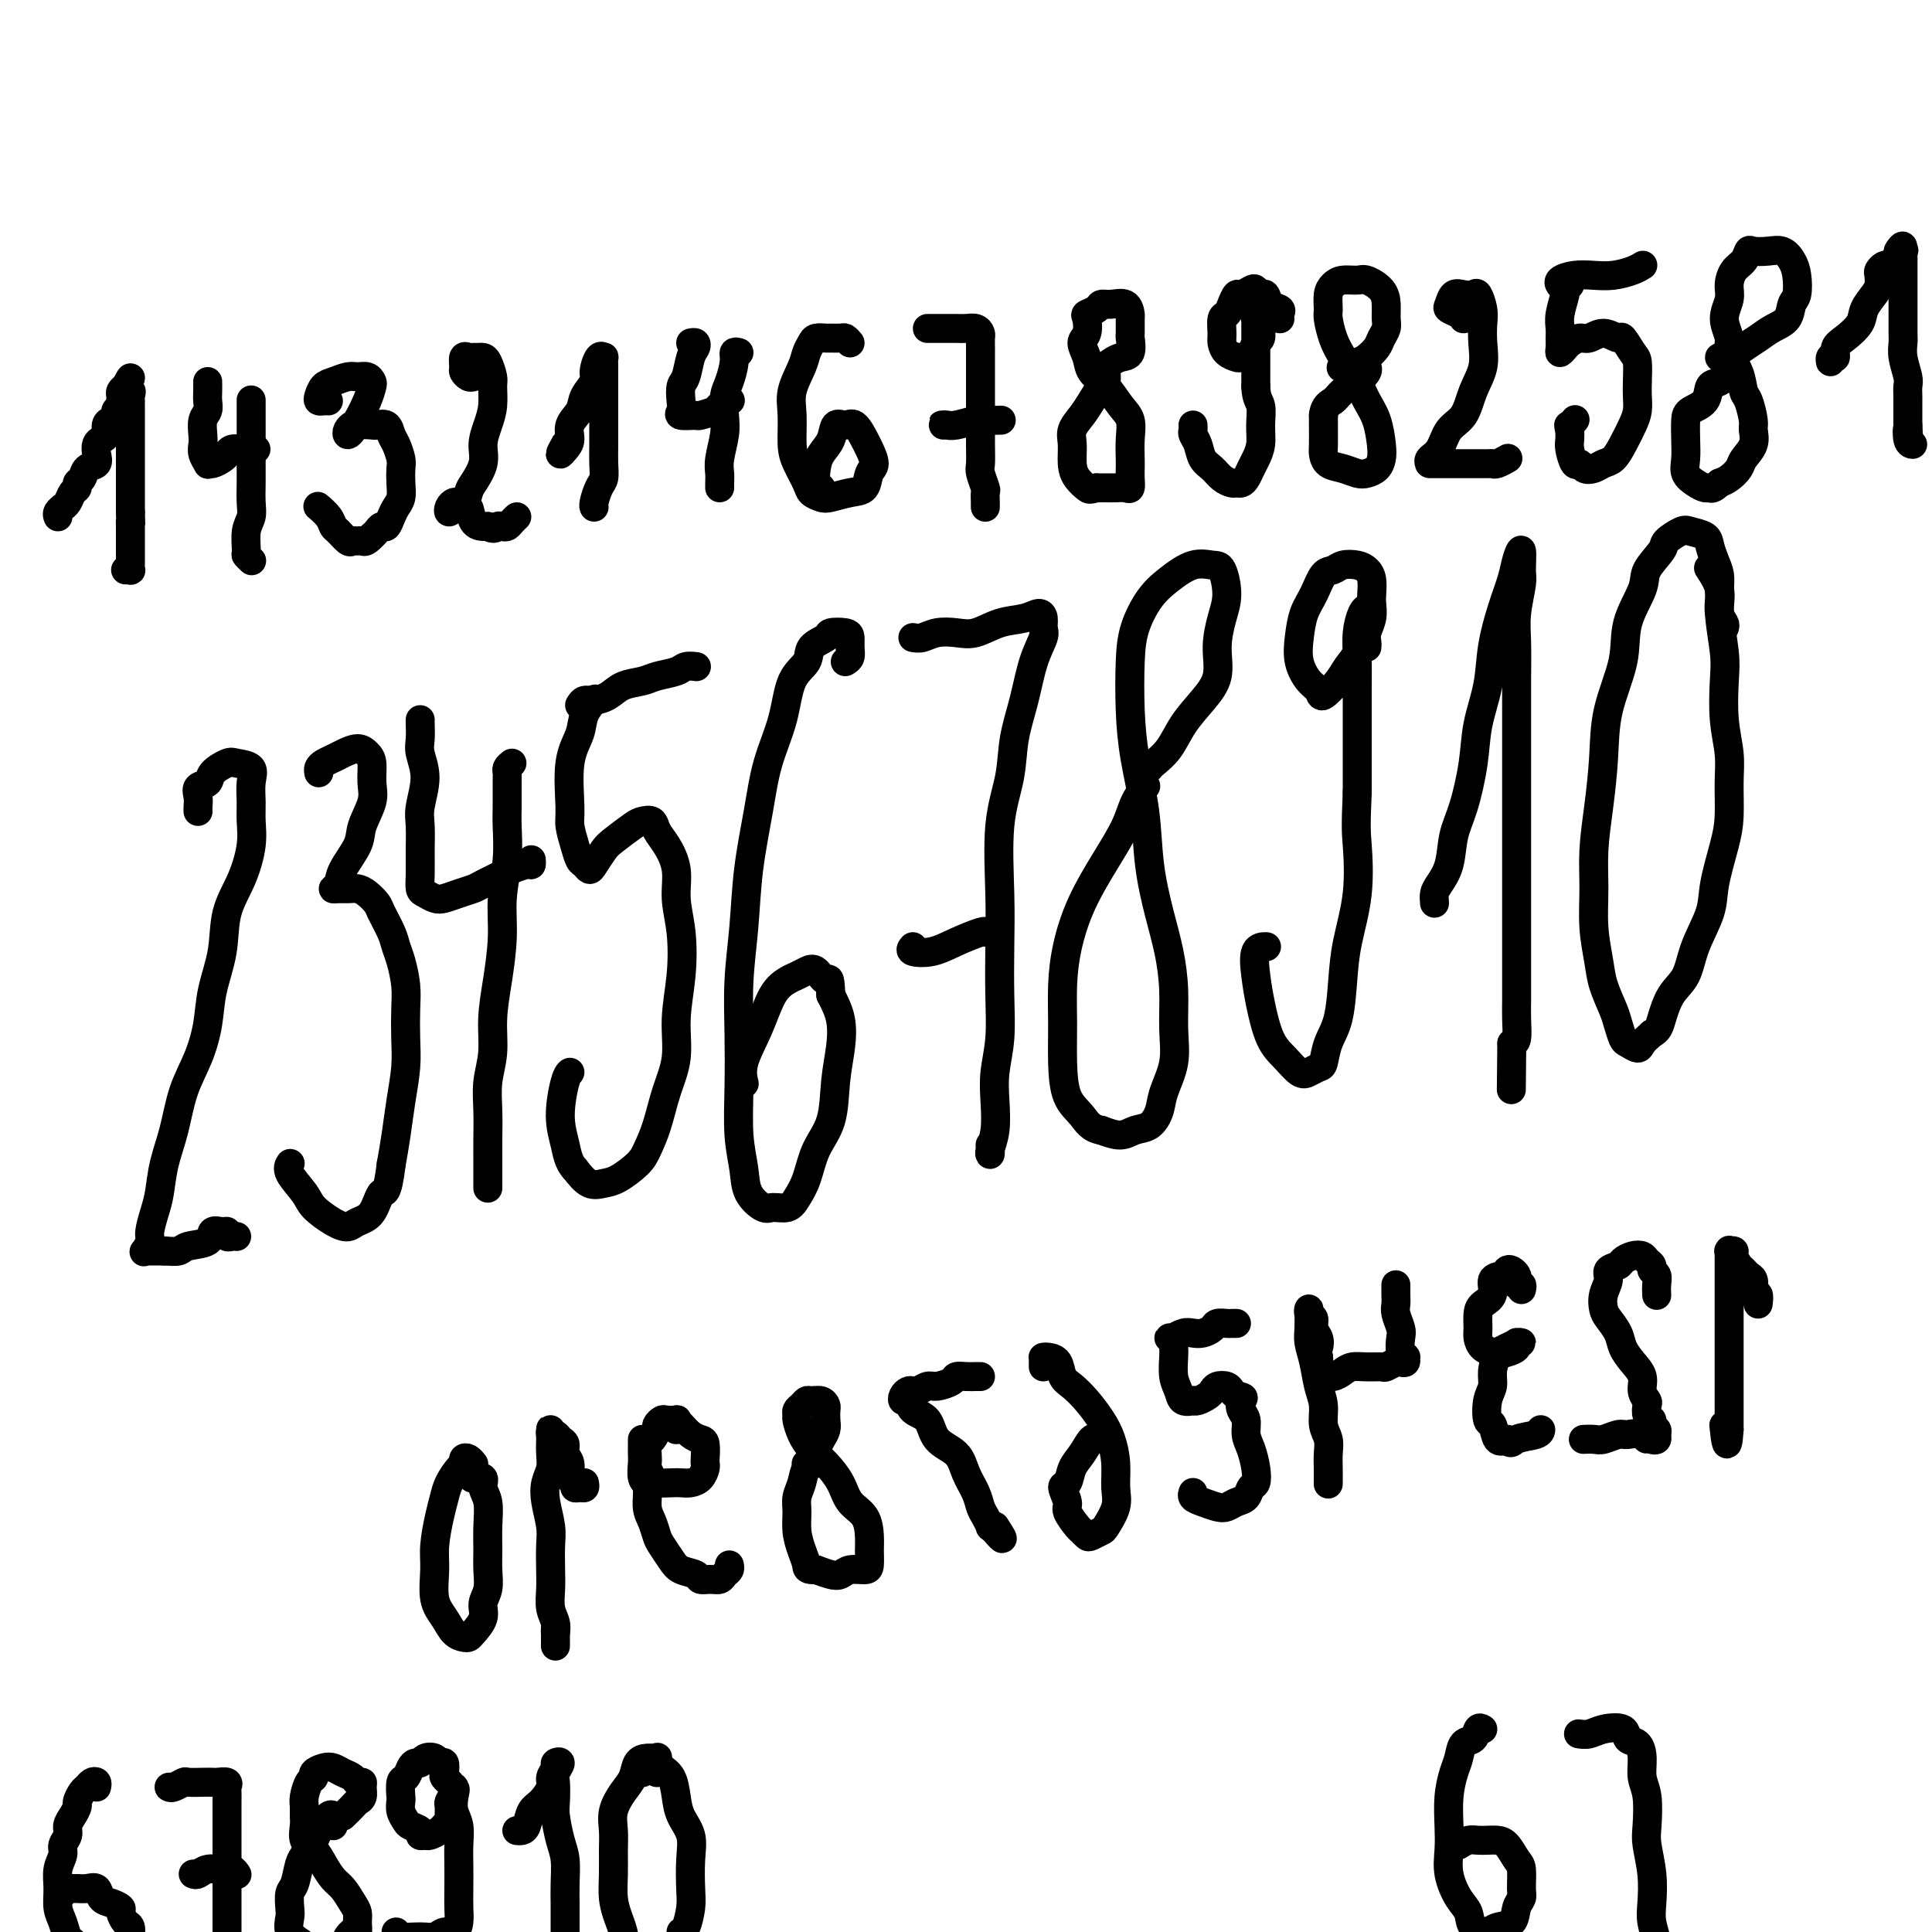 <svg viewBox='0 0 400 400' version='1.1' xmlns='http://www.w3.org/2000/svg' xmlns:xlink='http://www.w3.org/1999/xlink'><g fill='none' stroke='#000000' stroke-width='6' stroke-linecap='round' stroke-linejoin='round'><path d='M12,107c-0.120,-0.305 -0.240,-0.610 0,-1c0.240,-0.390 0.839,-0.864 1,-1c0.161,-0.136 -0.115,0.065 0,0c0.115,-0.065 0.623,-0.398 1,-1c0.377,-0.602 0.625,-1.475 1,-2c0.375,-0.525 0.879,-0.703 1,-1c0.121,-0.297 -0.139,-0.712 0,-1c0.139,-0.288 0.678,-0.448 1,-1c0.322,-0.552 0.429,-1.496 1,-2c0.571,-0.504 1.607,-0.568 2,-1c0.393,-0.432 0.143,-1.233 0,-2c-0.143,-0.767 -0.179,-1.501 0,-2c0.179,-0.499 0.574,-0.764 1,-1c0.426,-0.236 0.884,-0.445 1,-1c0.116,-0.555 -0.109,-1.458 0,-2c0.109,-0.542 0.551,-0.724 1,-1c0.449,-0.276 0.905,-0.648 1,-1c0.095,-0.352 -0.170,-0.686 0,-1c0.170,-0.314 0.777,-0.609 1,-1c0.223,-0.391 0.063,-0.878 0,-1c-0.063,-0.122 -0.027,0.122 0,0c0.027,-0.122 0.046,-0.610 0,-1c-0.046,-0.390 -0.156,-0.683 0,-1c0.156,-0.317 0.578,-0.659 1,-1'/><path d='M26,80c2.105,-3.939 0.368,-0.286 0,1c-0.368,1.286 0.633,0.204 1,0c0.367,-0.204 0.098,0.470 0,1c-0.098,0.530 -0.026,0.915 0,1c0.026,0.085 0.007,-0.132 0,0c-0.007,0.132 -0.002,0.613 0,1c0.002,0.387 0.001,0.680 0,1c-0.001,0.320 -0.000,0.667 0,1c0.000,0.333 0.000,0.653 0,1c-0.000,0.347 -0.000,0.722 0,1c0.000,0.278 0.000,0.459 0,1c-0.000,0.541 -0.000,1.442 0,2c0.000,0.558 0.000,0.775 0,1c-0.000,0.225 -0.000,0.459 0,1c0.000,0.541 0.000,1.388 0,2c-0.000,0.612 -0.000,0.990 0,1c0.000,0.010 0.000,-0.348 0,0c-0.000,0.348 -0.000,1.402 0,2c0.000,0.598 0.000,0.741 0,1c-0.000,0.259 -0.000,0.633 0,1c0.000,0.367 0.000,0.728 0,1c-0.000,0.272 -0.000,0.454 0,1c0.000,0.546 0.000,1.455 0,2c-0.000,0.545 -0.000,0.727 0,1c0.000,0.273 0.000,0.636 0,1'/><path d='M27,106c0.155,4.427 0.041,2.494 0,2c-0.041,-0.494 -0.011,0.450 0,1c0.011,0.550 0.003,0.706 0,1c-0.003,0.294 -0.001,0.727 0,1c0.001,0.273 0.000,0.388 0,1c-0.000,0.612 -0.000,1.723 0,2c0.000,0.277 0.001,-0.280 0,0c-0.001,0.280 -0.004,1.395 0,2c0.004,0.605 0.015,0.698 0,1c-0.015,0.302 -0.056,0.813 0,1c0.056,0.187 0.207,0.050 0,0c-0.207,-0.050 -0.774,-0.014 -1,0c-0.226,0.014 -0.113,0.007 0,0'/><path d='M43,79c0.008,0.669 0.016,1.338 0,2c-0.016,0.662 -0.057,1.318 0,2c0.057,0.682 0.210,1.390 0,2c-0.210,0.610 -0.784,1.124 -1,2c-0.216,0.876 -0.072,2.115 0,3c0.072,0.885 0.074,1.415 0,2c-0.074,0.585 -0.223,1.226 0,2c0.223,0.774 0.820,1.683 1,2c0.180,0.317 -0.055,0.043 0,0c0.055,-0.043 0.400,0.146 1,0c0.600,-0.146 1.456,-0.628 2,-1c0.544,-0.372 0.777,-0.636 1,-1c0.223,-0.364 0.437,-0.830 1,-1c0.563,-0.170 1.475,-0.046 2,0c0.525,0.046 0.663,0.012 1,0c0.337,-0.012 0.874,-0.003 1,0c0.126,0.003 -0.158,0.001 0,0c0.158,-0.001 0.760,-0.000 1,0c0.240,0.000 0.120,0.000 0,0'/><path d='M52,83c0.000,-0.175 0.000,-0.349 0,0c-0.000,0.349 -0.000,1.222 0,2c0.000,0.778 0.000,1.460 0,2c-0.000,0.540 -0.000,0.938 0,2c0.000,1.062 0.001,2.787 0,4c-0.001,1.213 -0.004,1.912 0,3c0.004,1.088 0.015,2.565 0,4c-0.015,1.435 -0.058,2.828 0,4c0.058,1.172 0.215,2.122 0,3c-0.215,0.878 -0.804,1.685 -1,3c-0.196,1.315 -0.000,3.137 0,4c0.000,0.863 -0.196,0.767 0,1c0.196,0.233 0.783,0.793 1,1c0.217,0.207 0.062,0.059 0,0c-0.062,-0.059 -0.031,-0.030 0,0'/><path d='M68,83c-0.315,-0.016 -0.629,-0.031 -1,0c-0.371,0.031 -0.797,0.110 -1,0c-0.203,-0.110 -0.182,-0.407 0,-1c0.182,-0.593 0.525,-1.480 1,-2c0.475,-0.520 1.084,-0.672 2,-1c0.916,-0.328 2.141,-0.832 3,-1c0.859,-0.168 1.353,0.001 2,0c0.647,-0.001 1.449,-0.172 2,0c0.551,0.172 0.853,0.686 1,1c0.147,0.314 0.141,0.426 0,1c-0.141,0.574 -0.417,1.608 -1,3c-0.583,1.392 -1.473,3.141 -2,4c-0.527,0.859 -0.690,0.829 -1,1c-0.310,0.171 -0.766,0.543 -1,1c-0.234,0.457 -0.247,0.999 0,1c0.247,0.001 0.752,-0.537 1,-1c0.248,-0.463 0.237,-0.850 1,-1c0.763,-0.150 2.298,-0.064 3,0c0.702,0.064 0.570,0.104 1,0c0.430,-0.104 1.422,-0.352 2,0c0.578,0.352 0.743,1.304 1,2c0.257,0.696 0.606,1.135 1,2c0.394,0.865 0.835,2.157 1,3c0.165,0.843 0.055,1.236 0,2c-0.055,0.764 -0.056,1.897 0,3c0.056,1.103 0.170,2.176 0,3c-0.170,0.824 -0.623,1.401 -1,2c-0.377,0.599 -0.678,1.221 -1,2c-0.322,0.779 -0.664,1.714 -1,2c-0.336,0.286 -0.668,-0.077 -1,0c-0.332,0.077 -0.666,0.593 -1,1c-0.334,0.407 -0.667,0.703 -1,1'/><path d='M77,111c-1.334,1.462 -1.671,1.117 -2,1c-0.329,-0.117 -0.652,-0.005 -1,0c-0.348,0.005 -0.722,-0.095 -1,0c-0.278,0.095 -0.460,0.386 -1,0c-0.540,-0.386 -1.437,-1.448 -2,-2c-0.563,-0.552 -0.792,-0.593 -1,-1c-0.208,-0.407 -0.396,-1.181 -1,-2c-0.604,-0.819 -1.624,-1.682 -2,-2c-0.376,-0.318 -0.107,-0.091 0,0c0.107,0.091 0.054,0.045 0,0'/><path d='M98,78c-0.308,0.099 -0.615,0.198 -1,0c-0.385,-0.198 -0.846,-0.694 -1,-1c-0.154,-0.306 0.000,-0.422 0,-1c-0.000,-0.578 -0.155,-1.619 0,-2c0.155,-0.381 0.619,-0.101 1,0c0.381,0.101 0.680,0.023 1,0c0.320,-0.023 0.660,0.008 1,0c0.340,-0.008 0.680,-0.057 1,0c0.320,0.057 0.619,0.220 1,1c0.381,0.780 0.844,2.179 1,3c0.156,0.821 0.005,1.065 0,2c-0.005,0.935 0.135,2.562 0,4c-0.135,1.438 -0.547,2.687 -1,4c-0.453,1.313 -0.947,2.689 -1,4c-0.053,1.311 0.337,2.558 0,4c-0.337,1.442 -1.399,3.079 -2,4c-0.601,0.921 -0.739,1.127 -1,2c-0.261,0.873 -0.645,2.413 -1,3c-0.355,0.587 -0.680,0.220 -1,0c-0.320,-0.220 -0.633,-0.293 -1,0c-0.367,0.293 -0.788,0.953 -1,1c-0.212,0.047 -0.215,-0.519 0,-1c0.215,-0.481 0.649,-0.878 1,-1c0.351,-0.122 0.618,0.030 1,0c0.382,-0.030 0.880,-0.243 1,0c0.120,0.243 -0.136,0.941 0,1c0.136,0.059 0.665,-0.520 1,0c0.335,0.520 0.475,2.140 1,3c0.525,0.860 1.436,0.960 2,1c0.564,0.040 0.782,0.020 1,0'/><path d='M101,109c1.334,0.777 1.667,0.218 2,0c0.333,-0.218 0.664,-0.097 1,0c0.336,0.097 0.678,0.170 1,0c0.322,-0.170 0.625,-0.584 1,-1c0.375,-0.416 0.821,-0.833 1,-1c0.179,-0.167 0.089,-0.083 0,0'/><path d='M117,92c-0.501,0.917 -1.003,1.834 -1,2c0.003,0.166 0.510,-0.419 1,-1c0.490,-0.581 0.962,-1.157 1,-2c0.038,-0.843 -0.358,-1.954 0,-3c0.358,-1.046 1.472,-2.029 2,-3c0.528,-0.971 0.471,-1.930 1,-3c0.529,-1.070 1.644,-2.250 2,-3c0.356,-0.750 -0.048,-1.071 0,-2c0.048,-0.929 0.549,-2.467 1,-3c0.451,-0.533 0.853,-0.061 1,0c0.147,0.061 0.039,-0.291 0,0c-0.039,0.291 -0.011,1.223 0,2c0.011,0.777 0.003,1.397 0,2c-0.003,0.603 -0.001,1.190 0,2c0.001,0.810 0.001,1.845 0,3c-0.001,1.155 -0.003,2.430 0,4c0.003,1.570 0.011,3.436 0,5c-0.011,1.564 -0.041,2.825 0,4c0.041,1.175 0.155,2.262 0,3c-0.155,0.738 -0.578,1.126 -1,2c-0.422,0.874 -0.845,2.235 -1,3c-0.155,0.765 -0.044,0.933 0,1c0.044,0.067 0.022,0.034 0,0'/><path d='M143,71c0.398,-0.082 0.797,-0.164 1,0c0.203,0.164 0.212,0.575 0,1c-0.212,0.425 -0.644,0.863 -1,2c-0.356,1.137 -0.634,2.974 -1,4c-0.366,1.026 -0.819,1.241 -1,2c-0.181,0.759 -0.090,2.060 0,3c0.090,0.940 0.179,1.517 0,2c-0.179,0.483 -0.624,0.873 0,1c0.624,0.127 2.318,-0.008 3,0c0.682,0.008 0.351,0.160 1,0c0.649,-0.160 2.279,-0.631 3,-1c0.721,-0.369 0.533,-0.635 1,-1c0.467,-0.365 1.587,-0.829 2,-1c0.413,-0.171 0.118,-0.049 0,0c-0.118,0.049 -0.059,0.024 0,0'/><path d='M153,73c-0.445,-0.122 -0.890,-0.245 -1,0c-0.110,0.245 0.115,0.857 0,2c-0.115,1.143 -0.571,2.816 -1,4c-0.429,1.184 -0.833,1.878 -1,3c-0.167,1.122 -0.097,2.671 0,4c0.097,1.329 0.222,2.437 0,4c-0.222,1.563 -0.792,3.582 -1,5c-0.208,1.418 -0.056,2.236 0,3c0.056,0.764 0.015,1.475 0,2c-0.015,0.525 -0.004,0.864 0,1c0.004,0.136 0.002,0.068 0,0'/><path d='M176,71c-0.366,-0.423 -0.732,-0.846 -1,-1c-0.268,-0.154 -0.439,-0.039 -1,0c-0.561,0.039 -1.513,0.002 -2,0c-0.487,-0.002 -0.511,0.031 -1,0c-0.489,-0.031 -1.445,-0.126 -2,0c-0.555,0.126 -0.709,0.475 -1,1c-0.291,0.525 -0.720,1.228 -1,2c-0.280,0.772 -0.413,1.612 -1,3c-0.587,1.388 -1.628,3.324 -2,5c-0.372,1.676 -0.073,3.093 0,5c0.073,1.907 -0.079,4.304 0,6c0.079,1.696 0.390,2.690 1,4c0.610,1.310 1.521,2.936 2,4c0.479,1.064 0.528,1.566 1,2c0.472,0.434 1.369,0.800 2,1c0.631,0.200 0.997,0.235 2,0c1.003,-0.235 2.644,-0.738 4,-1c1.356,-0.262 2.428,-0.281 3,-1c0.572,-0.719 0.645,-2.137 1,-3c0.355,-0.863 0.993,-1.169 1,-2c0.007,-0.831 -0.618,-2.187 -1,-3c-0.382,-0.813 -0.521,-1.085 -1,-2c-0.479,-0.915 -1.298,-2.475 -2,-3c-0.702,-0.525 -1.288,-0.017 -2,0c-0.712,0.017 -1.551,-0.458 -2,0c-0.449,0.458 -0.509,1.850 -1,3c-0.491,1.150 -1.413,2.060 -2,3c-0.587,0.940 -0.838,1.912 -1,3c-0.162,1.088 -0.236,2.293 0,3c0.236,0.707 0.782,0.916 1,1c0.218,0.084 0.109,0.042 0,0'/><path d='M192,68c0.811,-0.000 1.621,-0.001 2,0c0.379,0.001 0.326,0.003 1,0c0.674,-0.003 2.076,-0.012 3,0c0.924,0.012 1.372,0.046 2,0c0.628,-0.046 1.436,-0.171 2,0c0.564,0.171 0.883,0.639 1,1c0.117,0.361 0.031,0.617 0,1c-0.031,0.383 -0.008,0.895 0,2c0.008,1.105 0.002,2.805 0,4c-0.002,1.195 -0.000,1.885 0,3c0.000,1.115 -0.001,2.653 0,4c0.001,1.347 0.004,2.501 0,4c-0.004,1.499 -0.015,3.342 0,5c0.015,1.658 0.057,3.130 0,4c-0.057,0.870 -0.211,1.138 0,2c0.211,0.862 0.789,2.318 1,3c0.211,0.682 0.057,0.589 0,1c-0.057,0.411 -0.015,1.327 0,2c0.015,0.673 0.004,1.104 0,1c-0.004,-0.104 -0.001,-0.744 0,-1c0.001,-0.256 0.001,-0.128 0,0'/><path d='M196,88c-0.505,0.008 -1.010,0.016 -1,0c0.010,-0.016 0.536,-0.057 1,0c0.464,0.057 0.867,0.211 2,0c1.133,-0.211 2.997,-0.789 4,-1c1.003,-0.211 1.145,-0.057 2,0c0.855,0.057 2.422,0.015 3,0c0.578,-0.015 0.165,-0.004 0,0c-0.165,0.004 -0.083,0.002 0,0'/><path d='M228,77c0.441,0.091 0.882,0.181 1,0c0.118,-0.181 -0.088,-0.634 0,-1c0.088,-0.366 0.468,-0.645 1,-1c0.532,-0.355 1.214,-0.785 2,-1c0.786,-0.215 1.675,-0.213 2,-1c0.325,-0.787 0.086,-2.362 0,-3c-0.086,-0.638 -0.018,-0.339 0,-1c0.018,-0.661 -0.012,-2.283 0,-3c0.012,-0.717 0.068,-0.529 0,-1c-0.068,-0.471 -0.260,-1.601 -1,-2c-0.740,-0.399 -2.027,-0.067 -3,0c-0.973,0.067 -1.633,-0.130 -2,0c-0.367,0.130 -0.443,0.586 -1,1c-0.557,0.414 -1.596,0.785 -2,1c-0.404,0.215 -0.174,0.273 0,1c0.174,0.727 0.290,2.122 0,3c-0.290,0.878 -0.986,1.239 -1,2c-0.014,0.761 0.655,1.921 1,3c0.345,1.079 0.365,2.076 1,3c0.635,0.924 1.883,1.774 3,3c1.117,1.226 2.103,2.828 3,4c0.897,1.172 1.704,1.913 2,3c0.296,1.087 0.080,2.519 0,4c-0.080,1.481 -0.024,3.010 0,4c0.024,0.990 0.014,1.442 0,2c-0.014,0.558 -0.034,1.221 0,2c0.034,0.779 0.122,1.673 0,2c-0.122,0.327 -0.455,0.088 -1,0c-0.545,-0.088 -1.300,-0.024 -2,0c-0.700,0.024 -1.343,0.007 -2,0c-0.657,-0.007 -1.329,-0.003 -2,0'/><path d='M227,101c-1.431,0.397 -1.509,0.388 -2,0c-0.491,-0.388 -1.393,-1.157 -2,-2c-0.607,-0.843 -0.917,-1.761 -1,-3c-0.083,-1.239 0.061,-2.798 0,-4c-0.061,-1.202 -0.328,-2.047 0,-3c0.328,-0.953 1.251,-2.014 2,-3c0.749,-0.986 1.325,-1.897 2,-3c0.675,-1.103 1.449,-2.399 2,-3c0.551,-0.601 0.879,-0.508 1,-1c0.121,-0.492 0.035,-1.569 0,-2c-0.035,-0.431 -0.017,-0.215 0,0'/><path d='M265,66c-0.054,-0.323 -0.108,-0.646 0,-1c0.108,-0.354 0.380,-0.739 0,-1c-0.380,-0.261 -1.410,-0.397 -2,-1c-0.590,-0.603 -0.739,-1.674 -1,-2c-0.261,-0.326 -0.633,0.093 -1,0c-0.367,-0.093 -0.728,-0.699 -1,-1c-0.272,-0.301 -0.454,-0.298 -1,0c-0.546,0.298 -1.457,0.890 -2,1c-0.543,0.110 -0.720,-0.262 -1,0c-0.280,0.262 -0.664,1.158 -1,2c-0.336,0.842 -0.624,1.630 -1,2c-0.376,0.370 -0.840,0.323 -1,1c-0.160,0.677 -0.017,2.077 0,3c0.017,0.923 -0.094,1.370 0,2c0.094,0.630 0.392,1.444 1,2c0.608,0.556 1.526,0.855 2,1c0.474,0.145 0.505,0.137 1,0c0.495,-0.137 1.454,-0.404 2,-1c0.546,-0.596 0.678,-1.522 1,-2c0.322,-0.478 0.832,-0.507 1,-1c0.168,-0.493 -0.008,-1.451 0,-2c0.008,-0.549 0.198,-0.691 0,-1c-0.198,-0.309 -0.785,-0.786 -1,-1c-0.215,-0.214 -0.058,-0.165 0,0c0.058,0.165 0.015,0.448 0,1c-0.015,0.552 -0.004,1.375 0,2c0.004,0.625 0.001,1.053 0,2c-0.001,0.947 -0.000,2.413 0,4c0.000,1.587 0.000,3.293 0,5'/><path d='M260,80c0.075,2.573 0.763,3.007 1,4c0.237,0.993 0.022,2.546 0,4c-0.022,1.454 0.149,2.810 0,4c-0.149,1.190 -0.617,2.214 -1,3c-0.383,0.786 -0.679,1.336 -1,2c-0.321,0.664 -0.666,1.444 -1,2c-0.334,0.556 -0.655,0.889 -1,1c-0.345,0.111 -0.712,0.000 -1,0c-0.288,-0.000 -0.497,0.110 -1,0c-0.503,-0.110 -1.301,-0.439 -2,-1c-0.699,-0.561 -1.297,-1.354 -2,-2c-0.703,-0.646 -1.509,-1.143 -2,-2c-0.491,-0.857 -0.668,-2.072 -1,-3c-0.332,-0.928 -0.821,-1.568 -1,-2c-0.179,-0.432 -0.048,-0.655 0,-1c0.048,-0.345 0.014,-0.813 0,-1c-0.014,-0.187 -0.007,-0.094 0,0'/><path d='M278,76c-0.294,0.096 -0.587,0.192 0,0c0.587,-0.192 2.056,-0.670 3,-1c0.944,-0.330 1.363,-0.510 2,-1c0.637,-0.490 1.491,-1.289 2,-2c0.509,-0.711 0.671,-1.335 1,-2c0.329,-0.665 0.824,-1.373 1,-2c0.176,-0.627 0.032,-1.173 0,-2c-0.032,-0.827 0.049,-1.935 0,-3c-0.049,-1.065 -0.226,-2.087 -1,-3c-0.774,-0.913 -2.145,-1.718 -3,-2c-0.855,-0.282 -1.196,-0.041 -2,0c-0.804,0.041 -2.073,-0.118 -3,0c-0.927,0.118 -1.514,0.513 -2,1c-0.486,0.487 -0.871,1.066 -1,2c-0.129,0.934 -0.000,2.224 0,3c0.000,0.776 -0.127,1.040 0,2c0.127,0.960 0.510,2.618 1,4c0.490,1.382 1.088,2.488 2,4c0.912,1.512 2.140,3.430 3,5c0.860,1.570 1.353,2.791 2,4c0.647,1.209 1.449,2.404 2,4c0.551,1.596 0.850,3.591 1,5c0.150,1.409 0.151,2.231 0,3c-0.151,0.769 -0.453,1.486 -1,2c-0.547,0.514 -1.337,0.825 -2,1c-0.663,0.175 -1.197,0.215 -2,0c-0.803,-0.215 -1.875,-0.684 -3,-1c-1.125,-0.316 -2.301,-0.480 -3,-1c-0.699,-0.520 -0.919,-1.397 -1,-2c-0.081,-0.603 -0.022,-0.932 0,-2c0.022,-1.068 0.006,-2.877 0,-4c-0.006,-1.123 -0.003,-1.562 0,-2'/><path d='M274,86c0.217,-2.130 1.259,-2.455 2,-3c0.741,-0.545 1.179,-1.309 2,-2c0.821,-0.691 2.024,-1.309 3,-2c0.976,-0.691 1.724,-1.455 2,-2c0.276,-0.545 0.079,-0.870 0,-1c-0.079,-0.130 -0.039,-0.065 0,0'/><path d='M303,66c-0.201,-0.324 -0.402,-0.647 -1,-1c-0.598,-0.353 -1.593,-0.735 -2,-1c-0.407,-0.265 -0.225,-0.413 0,-1c0.225,-0.587 0.495,-1.612 1,-2c0.505,-0.388 1.246,-0.138 2,0c0.754,0.138 1.522,0.163 2,0c0.478,-0.163 0.666,-0.516 1,0c0.334,0.516 0.815,1.900 1,3c0.185,1.100 0.073,1.915 0,3c-0.073,1.085 -0.106,2.438 0,4c0.106,1.562 0.352,3.332 0,5c-0.352,1.668 -1.303,3.234 -2,5c-0.697,1.766 -1.139,3.731 -2,5c-0.861,1.269 -2.139,1.843 -3,3c-0.861,1.157 -1.303,2.899 -2,4c-0.697,1.101 -1.649,1.563 -2,2c-0.351,0.437 -0.102,0.849 0,1c0.102,0.151 0.055,0.040 0,0c-0.055,-0.040 -0.119,-0.011 0,0c0.119,0.011 0.423,0.003 1,0c0.577,-0.003 1.429,-0.001 2,0c0.571,0.001 0.860,-0.000 2,0c1.140,0.000 3.130,0.001 4,0c0.870,-0.001 0.619,-0.004 1,0c0.381,0.004 1.395,0.015 2,0c0.605,-0.015 0.801,-0.056 1,0c0.199,0.056 0.400,0.207 1,0c0.600,-0.207 1.600,-0.774 2,-1c0.400,-0.226 0.200,-0.113 0,0'/><path d='M323,59c0.065,0.083 0.130,0.167 0,0c-0.130,-0.167 -0.456,-0.583 0,-1c0.456,-0.417 1.695,-0.833 3,-1c1.305,-0.167 2.676,-0.083 4,0c1.324,0.083 2.602,0.167 4,0c1.398,-0.167 2.915,-0.583 4,-1c1.085,-0.417 1.739,-0.833 2,-1c0.261,-0.167 0.131,-0.083 0,0'/><path d='M325,59c-0.453,0.410 -0.906,0.820 -1,1c-0.094,0.180 0.171,0.132 0,1c-0.171,0.868 -0.779,2.654 -1,4c-0.221,1.346 -0.056,2.252 0,3c0.056,0.748 0.003,1.336 0,2c-0.003,0.664 0.044,1.403 0,2c-0.044,0.597 -0.178,1.051 0,1c0.178,-0.051 0.669,-0.607 1,-1c0.331,-0.393 0.502,-0.623 1,-1c0.498,-0.377 1.323,-0.903 2,-1c0.677,-0.097 1.207,0.233 2,0c0.793,-0.233 1.848,-1.029 3,-1c1.152,0.029 2.400,0.882 3,1c0.600,0.118 0.553,-0.499 1,0c0.447,0.499 1.388,2.115 2,3c0.612,0.885 0.894,1.040 1,2c0.106,0.960 0.037,2.725 0,4c-0.037,1.275 -0.040,2.061 0,3c0.040,0.939 0.124,2.030 0,3c-0.124,0.970 -0.456,1.818 -1,3c-0.544,1.182 -1.301,2.696 -2,4c-0.699,1.304 -1.339,2.397 -2,3c-0.661,0.603 -1.343,0.714 -2,1c-0.657,0.286 -1.290,0.746 -2,1c-0.710,0.254 -1.497,0.300 -2,0c-0.503,-0.300 -0.723,-0.948 -1,-1c-0.277,-0.052 -0.610,0.491 -1,0c-0.390,-0.491 -0.836,-2.017 -1,-3c-0.164,-0.983 -0.047,-1.424 0,-2c0.047,-0.576 0.023,-1.288 0,-2'/><path d='M325,89c-0.369,-1.250 -0.292,-0.875 0,-1c0.292,-0.125 0.798,-0.750 1,-1c0.202,-0.250 0.101,-0.125 0,0'/><path d='M356,74c0.578,0.179 1.157,0.359 2,0c0.843,-0.359 1.952,-1.255 3,-2c1.048,-0.745 2.036,-1.338 3,-2c0.964,-0.662 1.905,-1.391 3,-2c1.095,-0.609 2.344,-1.097 3,-2c0.656,-0.903 0.721,-2.221 1,-3c0.279,-0.779 0.774,-1.018 1,-2c0.226,-0.982 0.183,-2.708 0,-4c-0.183,-1.292 -0.508,-2.152 -1,-3c-0.492,-0.848 -1.153,-1.685 -2,-2c-0.847,-0.315 -1.880,-0.107 -3,0c-1.120,0.107 -2.329,0.115 -3,0c-0.671,-0.115 -0.805,-0.352 -1,0c-0.195,0.352 -0.449,1.293 -1,2c-0.551,0.707 -1.397,1.179 -2,2c-0.603,0.821 -0.962,1.990 -1,3c-0.038,1.010 0.245,1.862 0,3c-0.245,1.138 -1.019,2.564 -1,4c0.019,1.436 0.831,2.882 1,4c0.169,1.118 -0.305,1.907 0,3c0.305,1.093 1.388,2.491 2,4c0.612,1.509 0.754,3.131 1,4c0.246,0.869 0.595,0.985 1,2c0.405,1.015 0.867,2.929 1,4c0.133,1.071 -0.061,1.299 0,2c0.061,0.701 0.378,1.876 0,3c-0.378,1.124 -1.452,2.198 -2,3c-0.548,0.802 -0.571,1.331 -1,2c-0.429,0.669 -1.266,1.477 -2,2c-0.734,0.523 -1.367,0.762 -2,1'/><path d='M356,100c-1.499,1.454 -1.747,1.089 -2,1c-0.253,-0.089 -0.513,0.098 -1,0c-0.487,-0.098 -1.203,-0.481 -2,-1c-0.797,-0.519 -1.677,-1.175 -2,-2c-0.323,-0.825 -0.090,-1.819 0,-3c0.090,-1.181 0.037,-2.548 0,-4c-0.037,-1.452 -0.057,-2.990 0,-4c0.057,-1.010 0.191,-1.493 1,-2c0.809,-0.507 2.294,-1.040 3,-2c0.706,-0.960 0.634,-2.348 1,-3c0.366,-0.652 1.170,-0.566 2,-1c0.830,-0.434 1.685,-1.386 2,-2c0.315,-0.614 0.090,-0.890 0,-1c-0.090,-0.110 -0.045,-0.055 0,0'/><path d='M380,74c-0.432,-0.147 -0.863,-0.294 -1,0c-0.137,0.294 0.021,1.030 0,1c-0.021,-0.030 -0.219,-0.826 0,-1c0.219,-0.174 0.856,0.274 1,0c0.144,-0.274 -0.203,-1.270 0,-2c0.203,-0.730 0.958,-1.192 2,-2c1.042,-0.808 2.370,-1.960 3,-3c0.630,-1.040 0.560,-1.966 1,-3c0.440,-1.034 1.389,-2.176 2,-3c0.611,-0.824 0.884,-1.331 1,-2c0.116,-0.669 0.073,-1.499 0,-2c-0.073,-0.501 -0.178,-0.674 0,-1c0.178,-0.326 0.640,-0.805 1,-1c0.360,-0.195 0.619,-0.108 1,0c0.381,0.108 0.886,0.235 1,0c0.114,-0.235 -0.162,-0.833 0,-1c0.162,-0.167 0.760,0.095 1,0c0.240,-0.095 0.120,-0.548 0,-1'/><path d='M393,53c1.950,-3.479 0.326,-1.675 0,-1c-0.326,0.675 0.645,0.222 1,0c0.355,-0.222 0.095,-0.211 0,0c-0.095,0.211 -0.026,0.623 0,1c0.026,0.377 0.007,0.720 0,1c-0.007,0.280 -0.002,0.497 0,1c0.002,0.503 0.001,1.292 0,2c-0.001,0.708 -0.000,1.334 0,2c0.000,0.666 0.000,1.371 0,2c-0.000,0.629 -0.001,1.181 0,2c0.001,0.819 0.004,1.903 0,3c-0.004,1.097 -0.015,2.205 0,3c0.015,0.795 0.057,1.278 0,2c-0.057,0.722 -0.211,1.684 0,3c0.211,1.316 0.789,2.985 1,4c0.211,1.015 0.057,1.375 0,2c-0.057,0.625 -0.015,1.516 0,2c0.015,0.484 0.004,0.563 0,1c-0.004,0.437 -0.001,1.233 0,2c0.001,0.767 0.000,1.505 0,2c-0.000,0.495 -0.000,0.748 0,1'/><path d='M395,88c0.325,5.536 0.139,1.876 0,1c-0.139,-0.876 -0.230,1.033 0,2c0.230,0.967 0.780,0.990 1,1c0.220,0.010 0.110,0.005 0,0'/><path d='M41,168c-0.016,-0.252 -0.031,-0.504 0,-1c0.031,-0.496 0.110,-1.237 0,-2c-0.110,-0.763 -0.407,-1.550 0,-2c0.407,-0.450 1.518,-0.564 2,-1c0.482,-0.436 0.336,-1.195 1,-2c0.664,-0.805 2.140,-1.658 3,-2c0.860,-0.342 1.106,-0.175 2,0c0.894,0.175 2.437,0.358 3,1c0.563,0.642 0.146,1.745 0,3c-0.146,1.255 -0.022,2.664 0,4c0.022,1.336 -0.059,2.598 0,4c0.059,1.402 0.258,2.943 0,5c-0.258,2.057 -0.972,4.631 -2,7c-1.028,2.369 -2.372,4.533 -3,7c-0.628,2.467 -0.542,5.237 -1,8c-0.458,2.763 -1.459,5.517 -2,8c-0.541,2.483 -0.621,4.693 -1,7c-0.379,2.307 -1.057,4.711 -2,7c-0.943,2.289 -2.150,4.463 -3,7c-0.850,2.537 -1.342,5.436 -2,8c-0.658,2.564 -1.482,4.794 -2,7c-0.518,2.206 -0.731,4.388 -1,6c-0.269,1.612 -0.595,2.652 -1,4c-0.405,1.348 -0.890,3.002 -1,4c-0.110,0.998 0.155,1.339 0,2c-0.155,0.661 -0.729,1.641 -1,2c-0.271,0.359 -0.237,0.096 0,0c0.237,-0.096 0.679,-0.026 1,0c0.321,0.026 0.520,0.007 1,0c0.480,-0.007 1.240,-0.004 2,0'/><path d='M34,259c1.240,0.053 2.339,0.186 3,0c0.661,-0.186 0.885,-0.692 2,-1c1.115,-0.308 3.121,-0.419 4,-1c0.879,-0.581 0.631,-1.634 1,-2c0.369,-0.366 1.357,-0.046 2,0c0.643,0.046 0.943,-0.184 1,0c0.057,0.184 -0.129,0.781 0,1c0.129,0.219 0.573,0.059 1,0c0.427,-0.059 0.836,-0.017 1,0c0.164,0.017 0.082,0.008 0,0'/><path d='M66,160c-0.063,-0.334 -0.127,-0.668 0,-1c0.127,-0.332 0.443,-0.661 1,-1c0.557,-0.339 1.354,-0.689 2,-1c0.646,-0.311 1.139,-0.583 2,-1c0.861,-0.417 2.089,-0.980 3,-1c0.911,-0.020 1.505,0.504 2,1c0.495,0.496 0.892,0.963 1,2c0.108,1.037 -0.073,2.644 0,4c0.073,1.356 0.399,2.461 0,4c-0.399,1.539 -1.523,3.512 -2,5c-0.477,1.488 -0.308,2.490 -1,4c-0.692,1.510 -2.246,3.529 -3,5c-0.754,1.471 -0.707,2.394 -1,3c-0.293,0.606 -0.924,0.897 -1,1c-0.076,0.103 0.403,0.020 1,0c0.597,-0.020 1.311,0.023 2,0c0.689,-0.023 1.354,-0.113 2,0c0.646,0.113 1.272,0.428 2,1c0.728,0.572 1.557,1.400 2,2c0.443,0.600 0.501,0.971 1,2c0.499,1.029 1.440,2.717 2,4c0.560,1.283 0.738,2.162 1,3c0.262,0.838 0.607,1.635 1,3c0.393,1.365 0.834,3.297 1,5c0.166,1.703 0.055,3.178 0,5c-0.055,1.822 -0.056,3.991 0,6c0.056,2.009 0.170,3.858 0,6c-0.170,2.142 -0.623,4.577 -1,7c-0.377,2.423 -0.679,4.835 -1,7c-0.321,2.165 -0.660,4.082 -1,6'/><path d='M81,241c-0.838,6.868 -1.433,5.538 -2,6c-0.567,0.462 -1.104,2.717 -2,4c-0.896,1.283 -2.150,1.594 -3,2c-0.850,0.406 -1.297,0.909 -2,1c-0.703,0.091 -1.663,-0.228 -3,-1c-1.337,-0.772 -3.052,-1.997 -4,-3c-0.948,-1.003 -1.130,-1.784 -2,-3c-0.870,-1.216 -2.426,-2.866 -3,-4c-0.574,-1.134 -0.164,-1.753 0,-2c0.164,-0.247 0.082,-0.124 0,0'/><path d='M87,149c-0.010,0.145 -0.021,0.289 0,1c0.021,0.711 0.072,1.988 0,3c-0.072,1.012 -0.268,1.760 0,3c0.268,1.240 1.000,2.971 1,5c-0.000,2.029 -0.733,4.354 -1,6c-0.267,1.646 -0.070,2.612 0,4c0.070,1.388 0.011,3.199 0,5c-0.011,1.801 0.027,3.594 0,5c-0.027,1.406 -0.118,2.426 0,3c0.118,0.574 0.444,0.700 1,1c0.556,0.300 1.340,0.772 2,1c0.660,0.228 1.196,0.212 2,0c0.804,-0.212 1.877,-0.620 3,-1c1.123,-0.380 2.297,-0.733 3,-1c0.703,-0.267 0.934,-0.449 2,-1c1.066,-0.551 2.965,-1.472 4,-2c1.035,-0.528 1.206,-0.664 2,-1c0.794,-0.336 2.213,-0.874 3,-1c0.787,-0.126 0.943,0.158 1,0c0.057,-0.158 0.016,-0.760 0,-1c-0.016,-0.240 -0.008,-0.120 0,0'/><path d='M106,158c-0.423,0.335 -0.846,0.670 -1,1c-0.154,0.330 -0.040,0.655 0,1c0.040,0.345 0.007,0.712 0,2c-0.007,1.288 0.013,3.499 0,5c-0.013,1.501 -0.059,2.293 0,4c0.059,1.707 0.222,4.331 0,7c-0.222,2.669 -0.829,5.384 -1,8c-0.171,2.616 0.094,5.132 0,8c-0.094,2.868 -0.547,6.089 -1,9c-0.453,2.911 -0.906,5.513 -1,8c-0.094,2.487 0.171,4.858 0,7c-0.171,2.142 -0.778,4.053 -1,6c-0.222,1.947 -0.060,3.929 0,6c0.060,2.071 0.016,4.229 0,6c-0.016,1.771 -0.004,3.154 0,4c0.004,0.846 0.001,1.155 0,2c-0.001,0.845 -0.000,2.228 0,3c0.000,0.772 0.000,0.935 0,1c-0.000,0.065 -0.000,0.033 0,0'/><path d='M120,146c0.270,-0.438 0.541,-0.877 1,-1c0.459,-0.123 1.108,0.069 2,0c0.892,-0.069 2.028,-0.399 3,-1c0.972,-0.601 1.779,-1.471 3,-2c1.221,-0.529 2.856,-0.716 4,-1c1.144,-0.284 1.795,-0.664 3,-1c1.205,-0.336 2.962,-0.626 4,-1c1.038,-0.374 1.356,-0.831 2,-1c0.644,-0.169 1.612,-0.048 2,0c0.388,0.048 0.194,0.024 0,0'/><path d='M123,145c0.213,-0.249 0.425,-0.499 0,0c-0.425,0.499 -1.488,1.746 -2,3c-0.512,1.254 -0.474,2.516 -1,4c-0.526,1.484 -1.616,3.189 -2,6c-0.384,2.811 -0.061,6.728 0,9c0.061,2.272 -0.138,2.900 0,4c0.138,1.100 0.613,2.672 1,4c0.387,1.328 0.684,2.412 1,3c0.316,0.588 0.649,0.678 1,1c0.351,0.322 0.721,0.874 1,1c0.279,0.126 0.469,-0.176 1,-1c0.531,-0.824 1.403,-2.170 2,-3c0.597,-0.830 0.919,-1.145 2,-2c1.081,-0.855 2.922,-2.250 4,-3c1.078,-0.750 1.393,-0.856 2,-1c0.607,-0.144 1.507,-0.326 2,0c0.493,0.326 0.581,1.161 1,2c0.419,0.839 1.171,1.684 2,3c0.829,1.316 1.735,3.105 2,5c0.265,1.895 -0.109,3.898 0,6c0.109,2.102 0.703,4.303 1,7c0.297,2.697 0.298,5.890 0,9c-0.298,3.110 -0.895,6.139 -1,9c-0.105,2.861 0.283,5.556 0,8c-0.283,2.444 -1.237,4.637 -2,7c-0.763,2.363 -1.334,4.895 -2,7c-0.666,2.105 -1.427,3.782 -2,5c-0.573,1.218 -0.957,1.978 -2,3c-1.043,1.022 -2.743,2.305 -4,3c-1.257,0.695 -2.069,0.803 -3,1c-0.931,0.197 -1.980,0.485 -3,0c-1.020,-0.485 -2.010,-1.742 -3,-3'/><path d='M119,242c-1.309,-1.338 -1.580,-3.182 -2,-5c-0.420,-1.818 -0.989,-3.611 -1,-6c-0.011,-2.389 0.535,-5.374 1,-7c0.465,-1.626 0.847,-1.893 1,-2c0.153,-0.107 0.076,-0.053 0,0'/><path d='M175,137c0.424,-0.249 0.849,-0.498 1,-1c0.151,-0.502 0.029,-1.256 0,-2c-0.029,-0.744 0.034,-1.476 0,-2c-0.034,-0.524 -0.164,-0.839 -1,-1c-0.836,-0.161 -2.378,-0.167 -3,0c-0.622,0.167 -0.326,0.509 -1,1c-0.674,0.491 -2.320,1.131 -3,2c-0.680,0.869 -0.394,1.966 -1,3c-0.606,1.034 -2.102,2.004 -3,4c-0.898,1.996 -1.196,5.019 -2,8c-0.804,2.981 -2.114,5.920 -3,9c-0.886,3.080 -1.348,6.300 -2,10c-0.652,3.700 -1.495,7.878 -2,12c-0.505,4.122 -0.672,8.186 -1,12c-0.328,3.814 -0.816,7.376 -1,11c-0.184,3.624 -0.062,7.309 0,11c0.062,3.691 0.065,7.389 0,11c-0.065,3.611 -0.198,7.135 0,10c0.198,2.865 0.728,5.070 1,7c0.272,1.930 0.285,3.584 1,5c0.715,1.416 2.131,2.594 3,3c0.869,0.406 1.190,0.042 2,0c0.810,-0.042 2.108,0.239 3,0c0.892,-0.239 1.376,-0.999 2,-2c0.624,-1.001 1.386,-2.244 2,-4c0.614,-1.756 1.080,-4.026 2,-6c0.920,-1.974 2.293,-3.650 3,-6c0.707,-2.350 0.746,-5.372 1,-8c0.254,-2.628 0.722,-4.861 1,-7c0.278,-2.139 0.365,-4.182 0,-6c-0.365,-1.818 -1.183,-3.409 -2,-5'/><path d='M172,206c-0.131,-4.584 -0.457,-3.044 -1,-3c-0.543,0.044 -1.303,-1.408 -2,-2c-0.697,-0.592 -1.330,-0.324 -2,0c-0.670,0.324 -1.378,0.704 -2,1c-0.622,0.296 -1.158,0.507 -2,1c-0.842,0.493 -1.991,1.267 -3,3c-1.009,1.733 -1.879,4.423 -3,7c-1.121,2.577 -2.494,5.040 -3,7c-0.506,1.960 -0.145,3.417 0,4c0.145,0.583 0.072,0.291 0,0'/><path d='M189,132c0.603,0.109 1.206,0.219 2,0c0.794,-0.219 1.780,-0.765 3,-1c1.220,-0.235 2.673,-0.158 4,0c1.327,0.158 2.527,0.398 4,0c1.473,-0.398 3.217,-1.435 5,-2c1.783,-0.565 3.604,-0.659 5,-1c1.396,-0.341 2.368,-0.930 3,-1c0.632,-0.070 0.924,0.380 1,1c0.076,0.620 -0.064,1.412 0,2c0.064,0.588 0.331,0.972 0,2c-0.331,1.028 -1.259,2.700 -2,5c-0.741,2.300 -1.295,5.227 -2,8c-0.705,2.773 -1.562,5.392 -2,8c-0.438,2.608 -0.457,5.205 -1,8c-0.543,2.795 -1.609,5.789 -2,10c-0.391,4.211 -0.109,9.640 0,14c0.109,4.360 0.043,7.651 0,11c-0.043,3.349 -0.063,6.755 0,10c0.063,3.245 0.209,6.330 0,9c-0.209,2.670 -0.774,4.926 -1,7c-0.226,2.074 -0.113,3.964 0,6c0.113,2.036 0.226,4.216 0,6c-0.226,1.784 -0.793,3.171 -1,4c-0.207,0.829 -0.056,1.098 0,1c0.056,-0.098 0.015,-0.565 0,-1c-0.015,-0.435 -0.004,-0.839 0,-1c0.004,-0.161 0.002,-0.081 0,0'/><path d='M189,196c-0.340,0.378 -0.679,0.756 0,1c0.679,0.244 2.378,0.353 4,0c1.622,-0.353 3.167,-1.167 5,-2c1.833,-0.833 3.955,-1.686 5,-2c1.045,-0.314 1.013,-0.090 1,0c-0.013,0.090 -0.006,0.045 0,0'/><path d='M238,159c0.148,-0.202 0.296,-0.404 1,-1c0.704,-0.596 1.964,-1.585 3,-3c1.036,-1.415 1.850,-3.256 3,-5c1.150,-1.744 2.638,-3.392 4,-5c1.362,-1.608 2.597,-3.177 3,-5c0.403,-1.823 -0.026,-3.899 0,-6c0.026,-2.101 0.508,-4.225 1,-6c0.492,-1.775 0.996,-3.199 1,-5c0.004,-1.801 -0.491,-3.979 -1,-5c-0.509,-1.021 -1.033,-0.887 -2,-1c-0.967,-0.113 -2.378,-0.475 -4,0c-1.622,0.475 -3.454,1.785 -5,3c-1.546,1.215 -2.805,2.333 -4,4c-1.195,1.667 -2.327,3.883 -3,6c-0.673,2.117 -0.886,4.134 -1,7c-0.114,2.866 -0.130,6.582 0,10c0.130,3.418 0.405,6.540 1,10c0.595,3.460 1.508,7.259 2,11c0.492,3.741 0.562,7.426 1,11c0.438,3.574 1.244,7.038 2,10c0.756,2.962 1.464,5.422 2,8c0.536,2.578 0.902,5.274 1,8c0.098,2.726 -0.070,5.484 0,8c0.070,2.516 0.377,4.792 0,7c-0.377,2.208 -1.440,4.347 -2,6c-0.560,1.653 -0.617,2.819 -1,4c-0.383,1.181 -1.092,2.379 -2,3c-0.908,0.621 -2.014,0.667 -3,1c-0.986,0.333 -1.853,0.952 -3,1c-1.147,0.048 -2.573,-0.476 -4,-1'/><path d='M228,234c-2.287,-0.368 -3.006,-1.790 -4,-3c-0.994,-1.210 -2.265,-2.210 -3,-4c-0.735,-1.790 -0.936,-4.369 -1,-7c-0.064,-2.631 0.008,-5.314 0,-8c-0.008,-2.686 -0.098,-5.375 0,-8c0.098,-2.625 0.382,-5.185 1,-8c0.618,-2.815 1.571,-5.886 3,-9c1.429,-3.114 3.336,-6.271 5,-9c1.664,-2.729 3.085,-5.030 4,-7c0.915,-1.970 1.323,-3.607 2,-5c0.677,-1.393 1.622,-2.541 2,-3c0.378,-0.459 0.189,-0.230 0,0'/><path d='M283,134c0.030,-0.266 0.060,-0.531 0,-1c-0.060,-0.469 -0.212,-1.140 0,-2c0.212,-0.860 0.786,-1.908 1,-3c0.214,-1.092 0.066,-2.230 0,-3c-0.066,-0.770 -0.052,-1.174 0,-2c0.052,-0.826 0.141,-2.074 0,-3c-0.141,-0.926 -0.513,-1.530 -1,-2c-0.487,-0.470 -1.089,-0.808 -2,-1c-0.911,-0.192 -2.132,-0.240 -3,0c-0.868,0.240 -1.385,0.769 -2,1c-0.615,0.231 -1.329,0.164 -2,1c-0.671,0.836 -1.298,2.573 -2,4c-0.702,1.427 -1.477,2.542 -2,4c-0.523,1.458 -0.794,3.258 -1,5c-0.206,1.742 -0.347,3.424 0,5c0.347,1.576 1.181,3.044 2,4c0.819,0.956 1.624,1.401 2,2c0.376,0.599 0.324,1.353 1,1c0.676,-0.353 2.080,-1.814 3,-3c0.920,-1.186 1.357,-2.096 2,-3c0.643,-0.904 1.494,-1.801 2,-3c0.506,-1.199 0.669,-2.699 1,-4c0.331,-1.301 0.831,-2.404 1,-3c0.169,-0.596 0.007,-0.686 0,-1c-0.007,-0.314 0.142,-0.854 0,-1c-0.142,-0.146 -0.574,0.102 -1,1c-0.426,0.898 -0.846,2.448 -1,4c-0.154,1.552 -0.041,3.107 0,5c0.041,1.893 0.011,4.125 0,7c-0.011,2.875 -0.003,6.393 0,10c0.003,3.607 0.002,7.304 0,11'/><path d='M281,164c-0.338,7.590 -0.184,8.564 0,11c0.184,2.436 0.396,6.335 0,10c-0.396,3.665 -1.402,7.098 -2,10c-0.598,2.902 -0.789,5.274 -1,8c-0.211,2.726 -0.441,5.805 -1,8c-0.559,2.195 -1.447,3.505 -2,5c-0.553,1.495 -0.770,3.176 -1,4c-0.230,0.824 -0.474,0.790 -1,1c-0.526,0.210 -1.335,0.665 -2,1c-0.665,0.335 -1.187,0.549 -2,0c-0.813,-0.549 -1.919,-1.860 -3,-3c-1.081,-1.140 -2.139,-2.109 -3,-4c-0.861,-1.891 -1.526,-4.703 -2,-7c-0.474,-2.297 -0.756,-4.080 -1,-6c-0.244,-1.920 -0.450,-3.979 0,-5c0.450,-1.021 1.557,-1.006 2,-1c0.443,0.006 0.221,0.003 0,0'/><path d='M297,187c-0.057,-0.700 -0.115,-1.400 0,-2c0.115,-0.600 0.402,-1.099 1,-2c0.598,-0.901 1.507,-2.205 2,-4c0.493,-1.795 0.570,-4.081 1,-6c0.430,-1.919 1.214,-3.473 2,-6c0.786,-2.527 1.575,-6.029 2,-9c0.425,-2.971 0.485,-5.410 1,-8c0.515,-2.590 1.486,-5.329 2,-8c0.514,-2.671 0.572,-5.273 1,-8c0.428,-2.727 1.225,-5.579 2,-8c0.775,-2.421 1.529,-4.411 2,-6c0.471,-1.589 0.658,-2.775 1,-4c0.342,-1.225 0.838,-2.487 1,-2c0.162,0.487 -0.009,2.723 0,4c0.009,1.277 0.199,1.595 0,3c-0.199,1.405 -0.785,3.898 -1,6c-0.215,2.102 -0.058,3.815 0,6c0.058,2.185 0.015,4.844 0,8c-0.015,3.156 -0.004,6.810 0,10c0.004,3.190 0.001,5.915 0,9c-0.001,3.085 -0.000,6.530 0,10c0.000,3.470 0.000,6.966 0,10c-0.000,3.034 -0.000,5.605 0,8c0.000,2.395 0.001,4.614 0,7c-0.001,2.386 -0.003,4.941 0,7c0.003,2.059 0.011,3.624 0,5c-0.011,1.376 -0.041,2.563 0,4c0.041,1.437 0.155,3.125 0,4c-0.155,0.875 -0.577,0.938 -1,1'/><path d='M313,216c-0.167,16.667 -0.083,8.333 0,0'/><path d='M357,130c0.114,-0.276 0.227,-0.552 0,-1c-0.227,-0.448 -0.796,-1.067 -1,-2c-0.204,-0.933 -0.044,-2.179 0,-3c0.044,-0.821 -0.028,-1.218 0,-2c0.028,-0.782 0.155,-1.950 0,-3c-0.155,-1.050 -0.592,-1.982 -1,-3c-0.408,-1.018 -0.786,-2.123 -1,-3c-0.214,-0.877 -0.265,-1.527 -1,-2c-0.735,-0.473 -2.156,-0.769 -3,-1c-0.844,-0.231 -1.113,-0.396 -2,0c-0.887,0.396 -2.392,1.352 -3,2c-0.608,0.648 -0.318,0.987 -1,2c-0.682,1.013 -2.337,2.700 -3,4c-0.663,1.300 -0.335,2.213 -1,4c-0.665,1.787 -2.325,4.449 -3,7c-0.675,2.551 -0.367,4.991 -1,8c-0.633,3.009 -2.208,6.588 -3,10c-0.792,3.412 -0.802,6.658 -1,10c-0.198,3.342 -0.586,6.781 -1,10c-0.414,3.219 -0.855,6.218 -1,9c-0.145,2.782 0.006,5.347 0,8c-0.006,2.653 -0.171,5.395 0,8c0.171,2.605 0.676,5.073 1,7c0.324,1.927 0.467,3.314 1,5c0.533,1.686 1.456,3.672 2,5c0.544,1.328 0.708,2.000 1,3c0.292,1.000 0.711,2.329 1,3c0.289,0.671 0.449,0.685 1,1c0.551,0.315 1.495,0.931 2,1c0.505,0.069 0.573,-0.409 1,-1c0.427,-0.591 1.214,-1.296 2,-2'/><path d='M342,214c1.303,-0.577 1.561,-1.518 2,-3c0.439,-1.482 1.058,-3.505 2,-5c0.942,-1.495 2.206,-2.461 3,-4c0.794,-1.539 1.117,-3.651 2,-6c0.883,-2.349 2.327,-4.935 3,-7c0.673,-2.065 0.573,-3.611 1,-6c0.427,-2.389 1.379,-5.623 2,-8c0.621,-2.377 0.912,-3.899 1,-6c0.088,-2.101 -0.028,-4.781 0,-7c0.028,-2.219 0.199,-3.976 0,-6c-0.199,-2.024 -0.769,-4.315 -1,-7c-0.231,-2.685 -0.122,-5.764 0,-8c0.122,-2.236 0.256,-3.630 0,-6c-0.256,-2.370 -0.904,-5.718 -1,-8c-0.096,-2.282 0.359,-3.499 0,-5c-0.359,-1.501 -1.531,-3.286 -2,-4c-0.469,-0.714 -0.234,-0.357 0,0'/><path d='M364,270c0.112,-0.861 0.223,-1.722 0,-2c-0.223,-0.278 -0.781,0.027 -1,0c-0.219,-0.027 -0.100,-0.388 0,-1c0.100,-0.612 0.180,-1.477 0,-2c-0.180,-0.523 -0.622,-0.704 -1,-1c-0.378,-0.296 -0.694,-0.706 -1,-1c-0.306,-0.294 -0.604,-0.471 -1,-1c-0.396,-0.529 -0.891,-1.411 -1,-2c-0.109,-0.589 0.167,-0.884 0,-1c-0.167,-0.116 -0.777,-0.053 -1,0c-0.223,0.053 -0.060,0.097 0,0c0.060,-0.097 0.016,-0.333 0,0c-0.016,0.333 -0.004,1.236 0,2c0.004,0.764 0.001,1.389 0,2c-0.001,0.611 -0.000,1.209 0,2c0.000,0.791 0.000,1.774 0,3c-0.000,1.226 -0.000,2.696 0,4c0.000,1.304 0.000,2.442 0,4c-0.000,1.558 -0.000,3.534 0,5c0.000,1.466 0.000,2.420 0,4c-0.000,1.580 -0.000,3.785 0,5c0.000,1.215 0.000,1.439 0,2c-0.000,0.561 -0.000,1.459 0,2c0.000,0.541 0.000,0.726 0,1c-0.000,0.274 -0.000,0.637 0,1'/><path d='M358,296c-0.378,5.756 -0.822,1.644 -1,0c-0.178,-1.644 -0.089,-0.822 0,0'/><path d='M343,268c0.009,0.172 0.017,0.344 0,0c-0.017,-0.344 -0.060,-1.205 0,-2c0.060,-0.795 0.224,-1.523 0,-2c-0.224,-0.477 -0.836,-0.703 -1,-1c-0.164,-0.297 0.121,-0.665 0,-1c-0.121,-0.335 -0.647,-0.637 -1,-1c-0.353,-0.363 -0.533,-0.789 -1,-1c-0.467,-0.211 -1.220,-0.209 -2,0c-0.780,0.209 -1.586,0.625 -2,1c-0.414,0.375 -0.437,0.709 -1,1c-0.563,0.291 -1.666,0.538 -2,1c-0.334,0.462 0.099,1.138 0,2c-0.099,0.862 -0.732,1.911 -1,3c-0.268,1.089 -0.171,2.220 0,3c0.171,0.780 0.418,1.209 1,2c0.582,0.791 1.500,1.945 2,3c0.500,1.055 0.583,2.013 1,3c0.417,0.987 1.170,2.004 2,3c0.830,0.996 1.738,1.972 2,3c0.262,1.028 -0.122,2.107 0,3c0.122,0.893 0.750,1.601 1,2c0.250,0.399 0.123,0.488 0,1c-0.123,0.512 -0.244,1.446 0,2c0.244,0.554 0.851,0.726 1,1c0.149,0.274 -0.159,0.648 0,1c0.159,0.352 0.786,0.680 1,1c0.214,0.320 0.016,0.632 0,1c-0.016,0.368 0.149,0.791 0,1c-0.149,0.209 -0.614,0.202 -1,0c-0.386,-0.202 -0.693,-0.601 -1,-1'/><path d='M341,297c0.089,1.852 -0.188,0.482 -1,0c-0.812,-0.482 -2.158,-0.077 -3,0c-0.842,0.077 -1.179,-0.176 -2,0c-0.821,0.176 -2.127,0.779 -3,1c-0.873,0.221 -1.312,0.059 -2,0c-0.688,-0.059 -1.625,-0.017 -2,0c-0.375,0.017 -0.187,0.008 0,0'/><path d='M315,267c0.112,-0.447 0.223,-0.894 0,-1c-0.223,-0.106 -0.781,0.128 -1,0c-0.219,-0.128 -0.099,-0.619 0,-1c0.099,-0.381 0.176,-0.651 0,-1c-0.176,-0.349 -0.606,-0.777 -1,-1c-0.394,-0.223 -0.753,-0.239 -1,0c-0.247,0.239 -0.382,0.734 -1,1c-0.618,0.266 -1.721,0.301 -2,1c-0.279,0.699 0.264,2.060 0,3c-0.264,0.940 -1.337,1.460 -2,2c-0.663,0.540 -0.917,1.101 -1,2c-0.083,0.899 0.004,2.137 0,3c-0.004,0.863 -0.101,1.353 0,2c0.101,0.647 0.399,1.452 1,2c0.601,0.548 1.505,0.840 2,1c0.495,0.160 0.583,0.187 1,0c0.417,-0.187 1.165,-0.587 2,-1c0.835,-0.413 1.756,-0.840 2,-1c0.244,-0.160 -0.189,-0.054 0,0c0.189,0.054 1.001,0.054 1,0c-0.001,-0.054 -0.813,-0.163 -1,0c-0.187,0.163 0.252,0.599 0,1c-0.252,0.401 -1.195,0.766 -2,1c-0.805,0.234 -1.470,0.337 -2,1c-0.530,0.663 -0.923,1.888 -1,3c-0.077,1.112 0.164,2.113 0,3c-0.164,0.887 -0.732,1.660 -1,3c-0.268,1.340 -0.237,3.246 0,4c0.237,0.754 0.679,0.357 1,1c0.321,0.643 0.520,2.327 1,3c0.480,0.673 1.240,0.337 2,0'/><path d='M312,298c0.845,1.282 0.959,0.488 2,0c1.041,-0.488 3.011,-0.670 4,-1c0.989,-0.330 0.997,-0.809 1,-1c0.003,-0.191 0.002,-0.096 0,0'/><path d='M289,266c0.002,0.360 0.004,0.719 0,1c-0.004,0.281 -0.015,0.483 0,1c0.015,0.517 0.056,1.350 0,2c-0.056,0.650 -0.207,1.117 0,2c0.207,0.883 0.773,2.183 1,3c0.227,0.817 0.114,1.151 0,2c-0.114,0.849 -0.230,2.214 0,3c0.230,0.786 0.806,0.994 1,1c0.194,0.006 0.006,-0.191 0,0c-0.006,0.191 0.169,0.769 0,1c-0.169,0.231 -0.681,0.115 -1,0c-0.319,-0.115 -0.445,-0.228 -1,0c-0.555,0.228 -1.538,0.796 -2,1c-0.462,0.204 -0.402,0.045 -1,0c-0.598,-0.045 -1.853,0.026 -3,0c-1.147,-0.026 -2.187,-0.149 -3,0c-0.813,0.149 -1.398,0.569 -2,1c-0.602,0.431 -1.219,0.873 -2,1c-0.781,0.127 -1.726,-0.061 -2,0c-0.274,0.061 0.123,0.370 0,0c-0.123,-0.370 -0.765,-1.419 -1,-2c-0.235,-0.581 -0.063,-0.695 0,-1c0.063,-0.305 0.018,-0.801 0,-1c-0.018,-0.199 -0.009,-0.099 0,0'/><path d='M273,281c-0.482,-0.975 -0.185,-1.412 0,-2c0.185,-0.588 0.260,-1.325 0,-2c-0.260,-0.675 -0.854,-1.287 -1,-2c-0.146,-0.713 0.157,-1.528 0,-2c-0.157,-0.472 -0.774,-0.601 -1,-1c-0.226,-0.399 -0.061,-1.069 0,-1c0.061,0.069 0.020,0.877 0,1c-0.020,0.123 -0.017,-0.438 0,0c0.017,0.438 0.047,1.877 0,3c-0.047,1.123 -0.171,1.932 0,3c0.171,1.068 0.638,2.396 1,4c0.362,1.604 0.619,3.482 1,5c0.381,1.518 0.887,2.674 1,4c0.113,1.326 -0.166,2.822 0,4c0.166,1.178 0.776,2.039 1,3c0.224,0.961 0.060,2.023 0,3c-0.060,0.977 -0.016,1.870 0,3c0.016,1.130 0.004,2.496 0,3c-0.004,0.504 -0.001,0.144 0,0c0.001,-0.144 0.001,-0.072 0,0'/><path d='M256,274c-0.365,-0.006 -0.731,-0.012 -1,0c-0.269,0.012 -0.442,0.042 -1,0c-0.558,-0.042 -1.500,-0.156 -2,0c-0.500,0.156 -0.559,0.581 -1,1c-0.441,0.419 -1.266,0.830 -2,1c-0.734,0.170 -1.378,0.098 -2,0c-0.622,-0.098 -1.220,-0.222 -2,0c-0.780,0.222 -1.740,0.790 -2,1c-0.260,0.210 0.179,0.063 0,0c-0.179,-0.063 -0.976,-0.041 -1,0c-0.024,0.041 0.725,0.100 1,0c0.275,-0.100 0.077,-0.361 0,0c-0.077,0.361 -0.033,1.344 0,2c0.033,0.656 0.055,0.985 0,2c-0.055,1.015 -0.187,2.717 0,4c0.187,1.283 0.693,2.149 1,3c0.307,0.851 0.415,1.689 1,2c0.585,0.311 1.649,0.095 2,0c0.351,-0.095 -0.009,-0.067 0,0c0.009,0.067 0.387,0.175 1,0c0.613,-0.175 1.459,-0.632 2,-1c0.541,-0.368 0.775,-0.645 1,-1c0.225,-0.355 0.442,-0.786 1,-1c0.558,-0.214 1.458,-0.212 2,0c0.542,0.212 0.726,0.632 1,1c0.274,0.368 0.637,0.684 1,1'/><path d='M256,289c2.100,0.282 1.350,0.486 1,1c-0.350,0.514 -0.301,1.337 0,2c0.301,0.663 0.852,1.165 1,2c0.148,0.835 -0.107,2.001 0,3c0.107,0.999 0.576,1.830 1,3c0.424,1.170 0.801,2.681 1,4c0.199,1.319 0.219,2.448 0,3c-0.219,0.552 -0.677,0.527 -1,1c-0.323,0.473 -0.513,1.444 -1,2c-0.487,0.556 -1.273,0.696 -2,1c-0.727,0.304 -1.396,0.771 -2,1c-0.604,0.229 -1.142,0.219 -2,0c-0.858,-0.219 -2.034,-0.646 -3,-1c-0.966,-0.354 -1.722,-0.634 -2,-1c-0.278,-0.366 -0.080,-0.819 0,-1c0.080,-0.181 0.040,-0.091 0,0'/><path d='M216,283c0.001,-0.310 0.002,-0.619 0,-1c-0.002,-0.381 -0.008,-0.833 0,-1c0.008,-0.167 0.029,-0.049 0,0c-0.029,0.049 -0.108,0.029 0,0c0.108,-0.029 0.402,-0.066 1,0c0.598,0.066 1.501,0.236 2,1c0.499,0.764 0.595,2.121 1,3c0.405,0.879 1.117,1.280 2,2c0.883,0.720 1.935,1.760 3,3c1.065,1.240 2.144,2.679 3,4c0.856,1.321 1.490,2.522 2,4c0.510,1.478 0.895,3.232 1,5c0.105,1.768 -0.070,3.549 0,5c0.070,1.451 0.384,2.572 0,4c-0.384,1.428 -1.465,3.164 -2,4c-0.535,0.836 -0.523,0.773 -1,1c-0.477,0.227 -1.442,0.744 -2,1c-0.558,0.256 -0.709,0.250 -1,0c-0.291,-0.250 -0.724,-0.743 -1,-1c-0.276,-0.257 -0.397,-0.277 -1,-1c-0.603,-0.723 -1.690,-2.150 -2,-3c-0.310,-0.850 0.157,-1.122 0,-2c-0.157,-0.878 -0.939,-2.362 -1,-3c-0.061,-0.638 0.600,-0.430 1,-1c0.400,-0.570 0.538,-1.918 1,-3c0.462,-1.082 1.248,-1.898 2,-3c0.752,-1.102 1.472,-2.489 2,-3c0.528,-0.511 0.865,-0.146 1,0c0.135,0.146 0.067,0.073 0,0'/><path d='M203,285c-0.254,-0.006 -0.509,-0.012 -1,0c-0.491,0.012 -1.219,0.041 -2,0c-0.781,-0.041 -1.613,-0.151 -2,0c-0.387,0.151 -0.327,0.562 -1,1c-0.673,0.438 -2.078,0.901 -3,1c-0.922,0.099 -1.361,-0.167 -2,0c-0.639,0.167 -1.479,0.767 -2,1c-0.521,0.233 -0.725,0.099 -1,0c-0.275,-0.099 -0.623,-0.164 -1,0c-0.377,0.164 -0.784,0.556 -1,1c-0.216,0.444 -0.240,0.941 0,1c0.240,0.059 0.743,-0.320 1,0c0.257,0.320 0.267,1.337 1,2c0.733,0.663 2.189,0.971 3,2c0.811,1.029 0.977,2.779 2,4c1.023,1.221 2.904,1.912 4,3c1.096,1.088 1.408,2.572 2,4c0.592,1.428 1.464,2.799 2,4c0.536,1.201 0.735,2.231 1,3c0.265,0.769 0.597,1.278 1,2c0.403,0.722 0.878,1.656 1,2c0.122,0.344 -0.108,0.098 0,0c0.108,-0.098 0.554,-0.049 1,0'/><path d='M206,316c2.956,4.422 0.844,1.978 0,1c-0.844,-0.978 -0.422,-0.489 0,0'/><path d='M167,303c-0.089,0.065 -0.178,0.131 0,0c0.178,-0.131 0.622,-0.457 1,-1c0.378,-0.543 0.690,-1.301 1,-2c0.310,-0.699 0.620,-1.339 1,-2c0.380,-0.661 0.832,-1.344 1,-2c0.168,-0.656 0.052,-1.286 0,-2c-0.052,-0.714 -0.041,-1.513 0,-2c0.041,-0.487 0.113,-0.663 0,-1c-0.113,-0.337 -0.412,-0.833 -1,-1c-0.588,-0.167 -1.464,-0.003 -2,0c-0.536,0.003 -0.733,-0.156 -1,0c-0.267,0.156 -0.605,0.625 -1,1c-0.395,0.375 -0.847,0.656 -1,1c-0.153,0.344 -0.008,0.752 0,1c0.008,0.248 -0.121,0.337 0,1c0.121,0.663 0.492,1.900 1,3c0.508,1.100 1.151,2.064 2,3c0.849,0.936 1.902,1.843 3,3c1.098,1.157 2.242,2.564 3,4c0.758,1.436 1.132,2.903 2,4c0.868,1.097 2.231,1.825 3,3c0.769,1.175 0.942,2.797 1,4c0.058,1.203 -0.001,1.986 0,3c0.001,1.014 0.062,2.258 0,3c-0.062,0.742 -0.246,0.980 -1,1c-0.754,0.020 -2.078,-0.180 -3,0c-0.922,0.180 -1.440,0.741 -2,1c-0.560,0.259 -1.160,0.217 -2,0c-0.840,-0.217 -1.920,-0.608 -3,-1'/><path d='M169,325c-2.111,0.060 -1.887,-0.290 -2,-1c-0.113,-0.710 -0.563,-1.778 -1,-3c-0.437,-1.222 -0.861,-2.597 -1,-4c-0.139,-1.403 0.009,-2.835 0,-4c-0.009,-1.165 -0.174,-2.064 0,-3c0.174,-0.936 0.686,-1.911 1,-3c0.314,-1.089 0.431,-2.293 1,-3c0.569,-0.707 1.591,-0.916 2,-1c0.409,-0.084 0.204,-0.042 0,0'/><path d='M140,296c0.015,-0.310 0.029,-0.620 0,-1c-0.029,-0.380 -0.103,-0.831 0,-1c0.103,-0.169 0.382,-0.058 0,0c-0.382,0.058 -1.426,0.061 -2,0c-0.574,-0.061 -0.679,-0.186 -1,0c-0.321,0.186 -0.856,0.682 -1,1c-0.144,0.318 0.105,0.456 0,1c-0.105,0.544 -0.565,1.493 -1,2c-0.435,0.507 -0.845,0.573 -1,1c-0.155,0.427 -0.054,1.214 0,2c0.054,0.786 0.063,1.570 0,2c-0.063,0.430 -0.197,0.507 0,1c0.197,0.493 0.724,1.400 1,2c0.276,0.600 0.301,0.891 1,1c0.699,0.109 2.072,0.037 3,0c0.928,-0.037 1.412,-0.038 2,0c0.588,0.038 1.282,0.114 2,0c0.718,-0.114 1.461,-0.419 2,-1c0.539,-0.581 0.874,-1.437 1,-2c0.126,-0.563 0.042,-0.832 0,-1c-0.042,-0.168 -0.042,-0.234 0,-1c0.042,-0.766 0.127,-2.234 0,-3c-0.127,-0.766 -0.465,-0.832 -1,-1c-0.535,-0.168 -1.268,-0.437 -2,-1c-0.732,-0.563 -1.464,-1.419 -2,-2c-0.536,-0.581 -0.875,-0.887 -1,-1c-0.125,-0.113 -0.036,-0.032 0,0c0.036,0.032 0.018,0.016 0,0'/><path d='M133,298c0.002,0.235 0.005,0.470 0,1c-0.005,0.530 -0.016,1.356 0,2c0.016,0.644 0.060,1.106 0,2c-0.060,0.894 -0.223,2.221 0,3c0.223,0.779 0.832,1.009 1,2c0.168,0.991 -0.106,2.744 0,4c0.106,1.256 0.593,2.014 1,3c0.407,0.986 0.732,2.200 1,3c0.268,0.800 0.477,1.185 1,2c0.523,0.815 1.361,2.061 2,3c0.639,0.939 1.078,1.573 2,2c0.922,0.427 2.327,0.647 3,1c0.673,0.353 0.615,0.838 1,1c0.385,0.162 1.213,0.001 2,0c0.787,-0.001 1.531,0.157 2,0c0.469,-0.157 0.662,-0.630 1,-1c0.338,-0.370 0.822,-0.638 1,-1c0.178,-0.362 0.051,-0.818 0,-1c-0.051,-0.182 -0.025,-0.091 0,0'/><path d='M121,307c0.081,0.430 0.161,0.860 0,1c-0.161,0.140 -0.564,-0.011 -1,0c-0.436,0.011 -0.905,0.183 -1,0c-0.095,-0.183 0.186,-0.721 0,-1c-0.186,-0.279 -0.837,-0.298 -1,-1c-0.163,-0.702 0.164,-2.087 0,-3c-0.164,-0.913 -0.818,-1.354 -1,-2c-0.182,-0.646 0.109,-1.497 0,-2c-0.109,-0.503 -0.618,-0.657 -1,-1c-0.382,-0.343 -0.638,-0.873 -1,-1c-0.362,-0.127 -0.829,0.149 -1,0c-0.171,-0.149 -0.046,-0.725 0,-1c0.046,-0.275 0.013,-0.251 0,0c-0.013,0.251 -0.007,0.727 0,1c0.007,0.273 0.015,0.343 0,1c-0.015,0.657 -0.053,1.901 0,3c0.053,1.099 0.196,2.053 0,3c-0.196,0.947 -0.732,1.888 -1,3c-0.268,1.112 -0.268,2.397 0,4c0.268,1.603 0.803,3.524 1,5c0.197,1.476 0.057,2.506 0,4c-0.057,1.494 -0.029,3.452 0,5c0.029,1.548 0.060,2.685 0,4c-0.060,1.315 -0.212,2.806 0,4c0.212,1.194 0.788,2.091 1,3c0.212,0.909 0.061,1.831 0,2c-0.061,0.169 -0.030,-0.416 0,-1'/><path d='M115,337c0.000,6.667 0.000,3.333 0,0'/><path d='M98,303c0.082,0.106 0.164,0.212 0,0c-0.164,-0.212 -0.572,-0.741 -1,-1c-0.428,-0.259 -0.874,-0.247 -1,0c-0.126,0.247 0.069,0.727 0,1c-0.069,0.273 -0.401,0.337 -1,1c-0.599,0.663 -1.467,1.925 -2,3c-0.533,1.075 -0.733,1.964 -1,3c-0.267,1.036 -0.601,2.220 -1,4c-0.399,1.780 -0.861,4.158 -1,6c-0.139,1.842 0.046,3.149 0,5c-0.046,1.851 -0.324,4.248 0,6c0.324,1.752 1.251,2.860 2,4c0.749,1.140 1.319,2.311 2,3c0.681,0.689 1.474,0.897 2,1c0.526,0.103 0.786,0.100 1,0c0.214,-0.100 0.383,-0.298 1,-1c0.617,-0.702 1.682,-1.908 2,-3c0.318,-1.092 -0.111,-2.069 0,-3c0.111,-0.931 0.763,-1.817 1,-3c0.237,-1.183 0.059,-2.662 0,-4c-0.059,-1.338 0.000,-2.534 0,-4c-0.000,-1.466 -0.060,-3.202 0,-5c0.060,-1.798 0.240,-3.659 0,-5c-0.240,-1.341 -0.899,-2.164 -1,-3c-0.101,-0.836 0.358,-1.687 0,-2c-0.358,-0.313 -1.531,-0.090 -2,0c-0.469,0.090 -0.235,0.045 0,0'/><path d='M20,370c0.089,-0.396 0.177,-0.793 0,-1c-0.177,-0.207 -0.621,-0.225 -1,0c-0.379,0.225 -0.693,0.693 -1,1c-0.307,0.307 -0.608,0.452 -1,1c-0.392,0.548 -0.874,1.498 -1,2c-0.126,0.502 0.106,0.557 0,1c-0.106,0.443 -0.549,1.273 -1,2c-0.451,0.727 -0.909,1.352 -1,2c-0.091,0.648 0.186,1.320 0,2c-0.186,0.680 -0.835,1.368 -1,2c-0.165,0.632 0.155,1.207 0,2c-0.155,0.793 -0.785,1.802 -1,3c-0.215,1.198 -0.015,2.584 0,4c0.015,1.416 -0.153,2.863 0,4c0.153,1.137 0.629,1.965 1,3c0.371,1.035 0.638,2.279 1,3c0.362,0.721 0.818,0.920 1,1c0.182,0.080 0.091,0.040 0,0'/><path d='M13,392c-0.208,-0.424 -0.417,-0.847 0,-1c0.417,-0.153 1.459,-0.034 2,0c0.541,0.034 0.581,-0.016 1,0c0.419,0.016 1.216,0.099 2,0c0.784,-0.099 1.554,-0.378 2,0c0.446,0.378 0.567,1.415 1,2c0.433,0.585 1.177,0.719 2,1c0.823,0.281 1.723,0.709 2,1c0.277,0.291 -0.069,0.446 0,1c0.069,0.554 0.554,1.508 1,2c0.446,0.492 0.851,0.524 1,1c0.149,0.476 0.040,1.397 0,2c-0.040,0.603 -0.011,0.886 0,1c0.011,0.114 0.006,0.057 0,0'/><path d='M35,370c0.206,0.113 0.412,0.226 1,0c0.588,-0.226 1.557,-0.792 2,-1c0.443,-0.208 0.361,-0.056 1,0c0.639,0.056 1.999,0.018 3,0c1.001,-0.018 1.641,-0.017 2,0c0.359,0.017 0.436,0.050 1,0c0.564,-0.050 1.615,-0.184 2,0c0.385,0.184 0.103,0.686 0,1c-0.103,0.314 -0.028,0.439 0,1c0.028,0.561 0.007,1.556 0,2c-0.007,0.444 -0.002,0.336 0,1c0.002,0.664 0.001,2.098 0,3c-0.001,0.902 -0.000,1.270 0,2c0.000,0.730 0.000,1.823 0,3c-0.000,1.177 -0.000,2.439 0,4c0.000,1.561 0.000,3.420 0,5c-0.000,1.580 -0.000,2.881 0,4c0.000,1.119 0.000,2.055 0,3c-0.000,0.945 -0.000,1.900 0,3c0.000,1.100 0.000,2.346 0,3c-0.000,0.654 -0.000,0.714 0,1c0.000,0.286 0.000,0.796 0,1c-0.000,0.204 -0.000,0.102 0,0'/><path d='M40,388c0.273,0.115 0.546,0.231 1,0c0.454,-0.231 1.088,-0.808 2,-1c0.912,-0.192 2.100,0.000 3,0c0.900,0.000 1.512,-0.192 2,0c0.488,0.192 0.854,0.769 1,1c0.146,0.231 0.073,0.115 0,0'/><path d='M71,376c0.763,-0.748 1.526,-1.497 2,-2c0.474,-0.503 0.660,-0.761 1,-1c0.340,-0.239 0.835,-0.459 1,-1c0.165,-0.541 -0.000,-1.402 0,-2c0.000,-0.598 0.166,-0.934 0,-1c-0.166,-0.066 -0.663,0.139 -1,0c-0.337,-0.139 -0.515,-0.623 -1,-1c-0.485,-0.377 -1.278,-0.648 -2,-1c-0.722,-0.352 -1.373,-0.787 -2,-1c-0.627,-0.213 -1.229,-0.205 -2,0c-0.771,0.205 -1.709,0.607 -2,1c-0.291,0.393 0.066,0.777 0,1c-0.066,0.223 -0.553,0.285 -1,1c-0.447,0.715 -0.853,2.082 -1,3c-0.147,0.918 -0.033,1.386 0,2c0.033,0.614 -0.013,1.375 0,2c0.013,0.625 0.087,1.116 0,2c-0.087,0.884 -0.333,2.161 0,3c0.333,0.839 1.244,1.240 2,2c0.756,0.760 1.355,1.880 2,3c0.645,1.120 1.335,2.239 2,3c0.665,0.761 1.303,1.164 2,2c0.697,0.836 1.452,2.104 2,3c0.548,0.896 0.889,1.421 1,2c0.111,0.579 -0.009,1.213 0,2c0.009,0.787 0.147,1.726 0,2c-0.147,0.274 -0.578,-0.119 -1,0c-0.422,0.119 -0.835,0.748 -1,1c-0.165,0.252 -0.083,0.126 0,0'/><path d='M69,378c-0.024,-0.325 -0.048,-0.649 0,-1c0.048,-0.351 0.168,-0.728 0,-1c-0.168,-0.272 -0.622,-0.439 -1,0c-0.378,0.439 -0.679,1.483 -1,2c-0.321,0.517 -0.664,0.507 -1,1c-0.336,0.493 -0.667,1.491 -1,2c-0.333,0.509 -0.667,0.530 -1,1c-0.333,0.470 -0.664,1.390 -1,2c-0.336,0.610 -0.678,0.911 -1,2c-0.322,1.089 -0.624,2.967 -1,4c-0.376,1.033 -0.825,1.223 -1,2c-0.175,0.777 -0.074,2.142 0,3c0.074,0.858 0.123,1.209 0,2c-0.123,0.791 -0.418,2.021 0,3c0.418,0.979 1.548,1.708 2,2c0.452,0.292 0.226,0.146 0,0'/><path d='M93,369c0.111,0.100 0.223,0.199 0,0c-0.223,-0.199 -0.780,-0.698 -1,-1c-0.220,-0.302 -0.104,-0.408 0,-1c0.104,-0.592 0.197,-1.671 0,-2c-0.197,-0.329 -0.683,0.094 -1,0c-0.317,-0.094 -0.466,-0.703 -1,-1c-0.534,-0.297 -1.452,-0.283 -2,0c-0.548,0.283 -0.725,0.833 -1,1c-0.275,0.167 -0.648,-0.050 -1,0c-0.352,0.050 -0.682,0.366 -1,1c-0.318,0.634 -0.622,1.587 -1,2c-0.378,0.413 -0.830,0.285 -1,1c-0.170,0.715 -0.058,2.271 0,3c0.058,0.729 0.062,0.629 0,1c-0.062,0.371 -0.189,1.214 0,2c0.189,0.786 0.695,1.517 1,2c0.305,0.483 0.409,0.719 1,1c0.591,0.281 1.668,0.608 2,1c0.332,0.392 -0.080,0.848 0,1c0.080,0.152 0.652,-0.001 1,0c0.348,0.001 0.471,0.156 1,0c0.529,-0.156 1.462,-0.623 2,-1c0.538,-0.377 0.679,-0.663 1,-1c0.321,-0.337 0.822,-0.723 1,-1c0.178,-0.277 0.034,-0.443 0,-1c-0.034,-0.557 0.043,-1.506 0,-2c-0.043,-0.494 -0.208,-0.535 0,-1c0.208,-0.465 0.787,-1.356 1,-2c0.213,-0.644 0.061,-1.041 0,-1c-0.061,0.041 -0.030,0.521 0,1'/><path d='M94,371c0.480,-1.158 0.181,-0.055 0,1c-0.181,1.055 -0.245,2.060 0,3c0.245,0.940 0.797,1.816 1,3c0.203,1.184 0.055,2.677 0,4c-0.055,1.323 -0.017,2.478 0,4c0.017,1.522 0.013,3.412 0,5c-0.013,1.588 -0.033,2.874 0,4c0.033,1.126 0.121,2.091 0,3c-0.121,0.909 -0.449,1.761 -1,2c-0.551,0.239 -1.325,-0.136 -2,0c-0.675,0.136 -1.253,0.782 -2,1c-0.747,0.218 -1.664,0.007 -3,0c-1.336,-0.007 -3.090,0.190 -4,0c-0.910,-0.190 -0.974,-0.769 -1,-1c-0.026,-0.231 -0.013,-0.116 0,0'/><path d='M107,379c0.328,0.033 0.656,0.066 1,0c0.344,-0.066 0.704,-0.230 1,-1c0.296,-0.770 0.528,-2.146 1,-3c0.472,-0.854 1.183,-1.185 2,-2c0.817,-0.815 1.740,-2.115 2,-3c0.260,-0.885 -0.144,-1.355 0,-2c0.144,-0.645 0.837,-1.465 1,-2c0.163,-0.535 -0.205,-0.785 0,-1c0.205,-0.215 0.982,-0.394 1,0c0.018,0.394 -0.725,1.361 -1,2c-0.275,0.639 -0.084,0.949 0,2c0.084,1.051 0.061,2.843 0,4c-0.061,1.157 -0.160,1.678 0,3c0.160,1.322 0.579,3.445 1,5c0.421,1.555 0.845,2.543 1,4c0.155,1.457 0.042,3.384 0,5c-0.042,1.616 -0.011,2.920 0,4c0.011,1.080 0.003,1.936 0,3c-0.003,1.064 -0.001,2.337 0,3c0.001,0.663 0.000,0.717 0,1c-0.000,0.283 -0.000,0.795 0,1c0.000,0.205 0.000,0.102 0,0'/><path d='M136,367c0.012,-0.195 0.025,-0.391 0,-1c-0.025,-0.609 -0.086,-1.632 0,-2c0.086,-0.368 0.319,-0.080 0,0c-0.319,0.080 -1.189,-0.047 -2,0c-0.811,0.047 -1.562,0.270 -2,1c-0.438,0.730 -0.562,1.968 -1,3c-0.438,1.032 -1.189,1.857 -2,3c-0.811,1.143 -1.682,2.605 -2,4c-0.318,1.395 -0.082,2.723 0,4c0.082,1.277 0.011,2.505 0,4c-0.011,1.495 0.037,3.258 0,5c-0.037,1.742 -0.160,3.461 0,5c0.160,1.539 0.604,2.896 1,4c0.396,1.104 0.745,1.956 1,3c0.255,1.044 0.415,2.281 1,3c0.585,0.719 1.596,0.920 2,1c0.404,0.080 0.202,0.040 0,0'/><path d='M133,367c-0.090,-0.451 -0.180,-0.903 0,-1c0.180,-0.097 0.629,0.160 1,0c0.371,-0.160 0.663,-0.739 1,-1c0.337,-0.261 0.719,-0.205 1,0c0.281,0.205 0.461,0.560 1,1c0.539,0.440 1.437,0.965 2,2c0.563,1.035 0.792,2.580 1,4c0.208,1.420 0.396,2.714 1,4c0.604,1.286 1.623,2.565 2,4c0.377,1.435 0.111,3.025 0,5c-0.111,1.975 -0.069,4.333 0,6c0.069,1.667 0.163,2.643 0,4c-0.163,1.357 -0.582,3.096 -1,4c-0.418,0.904 -0.834,0.973 -1,1c-0.166,0.027 -0.083,0.014 0,0'/><path d='M307,358c-0.364,-0.216 -0.727,-0.432 -1,0c-0.273,0.432 -0.455,1.513 -1,2c-0.545,0.487 -1.453,0.380 -2,1c-0.547,0.620 -0.735,1.967 -1,3c-0.265,1.033 -0.608,1.752 -1,3c-0.392,1.248 -0.831,3.027 -1,5c-0.169,1.973 -0.066,4.141 0,6c0.066,1.859 0.096,3.408 0,5c-0.096,1.592 -0.317,3.225 0,5c0.317,1.775 1.171,3.691 2,5c0.829,1.309 1.634,2.011 2,3c0.366,0.989 0.294,2.265 1,3c0.706,0.735 2.190,0.929 3,1c0.810,0.071 0.946,0.020 1,0c0.054,-0.020 0.027,-0.010 0,0'/><path d='M302,382c0.667,-0.422 1.333,-0.844 2,-1c0.667,-0.156 1.334,-0.046 2,0c0.666,0.046 1.331,0.026 2,0c0.669,-0.026 1.342,-0.060 2,0c0.658,0.060 1.302,0.215 2,1c0.698,0.785 1.452,2.201 2,3c0.548,0.799 0.892,0.981 1,2c0.108,1.019 -0.019,2.875 0,4c0.019,1.125 0.185,1.521 0,2c-0.185,0.479 -0.723,1.043 -1,2c-0.277,0.957 -0.295,2.309 -1,3c-0.705,0.691 -2.096,0.721 -3,1c-0.904,0.279 -1.320,0.806 -2,1c-0.680,0.194 -1.623,0.055 -2,0c-0.377,-0.055 -0.189,-0.028 0,0'/><path d='M327,359c-0.167,-0.026 -0.334,-0.052 0,0c0.334,0.052 1.168,0.184 2,0c0.832,-0.184 1.663,-0.682 3,-1c1.337,-0.318 3.180,-0.455 4,0c0.820,0.455 0.616,1.501 1,2c0.384,0.499 1.357,0.451 2,1c0.643,0.549 0.956,1.695 1,3c0.044,1.305 -0.181,2.770 0,4c0.181,1.230 0.767,2.226 1,4c0.233,1.774 0.114,4.325 0,6c-0.114,1.675 -0.223,2.472 0,4c0.223,1.528 0.778,3.785 1,6c0.222,2.215 0.112,4.388 0,6c-0.112,1.612 -0.226,2.663 0,4c0.226,1.337 0.793,2.961 1,4c0.207,1.039 0.056,1.495 0,2c-0.056,0.505 -0.015,1.059 0,1c0.015,-0.059 0.004,-0.731 0,-1c-0.004,-0.269 -0.002,-0.134 0,0'/></g>
</svg>